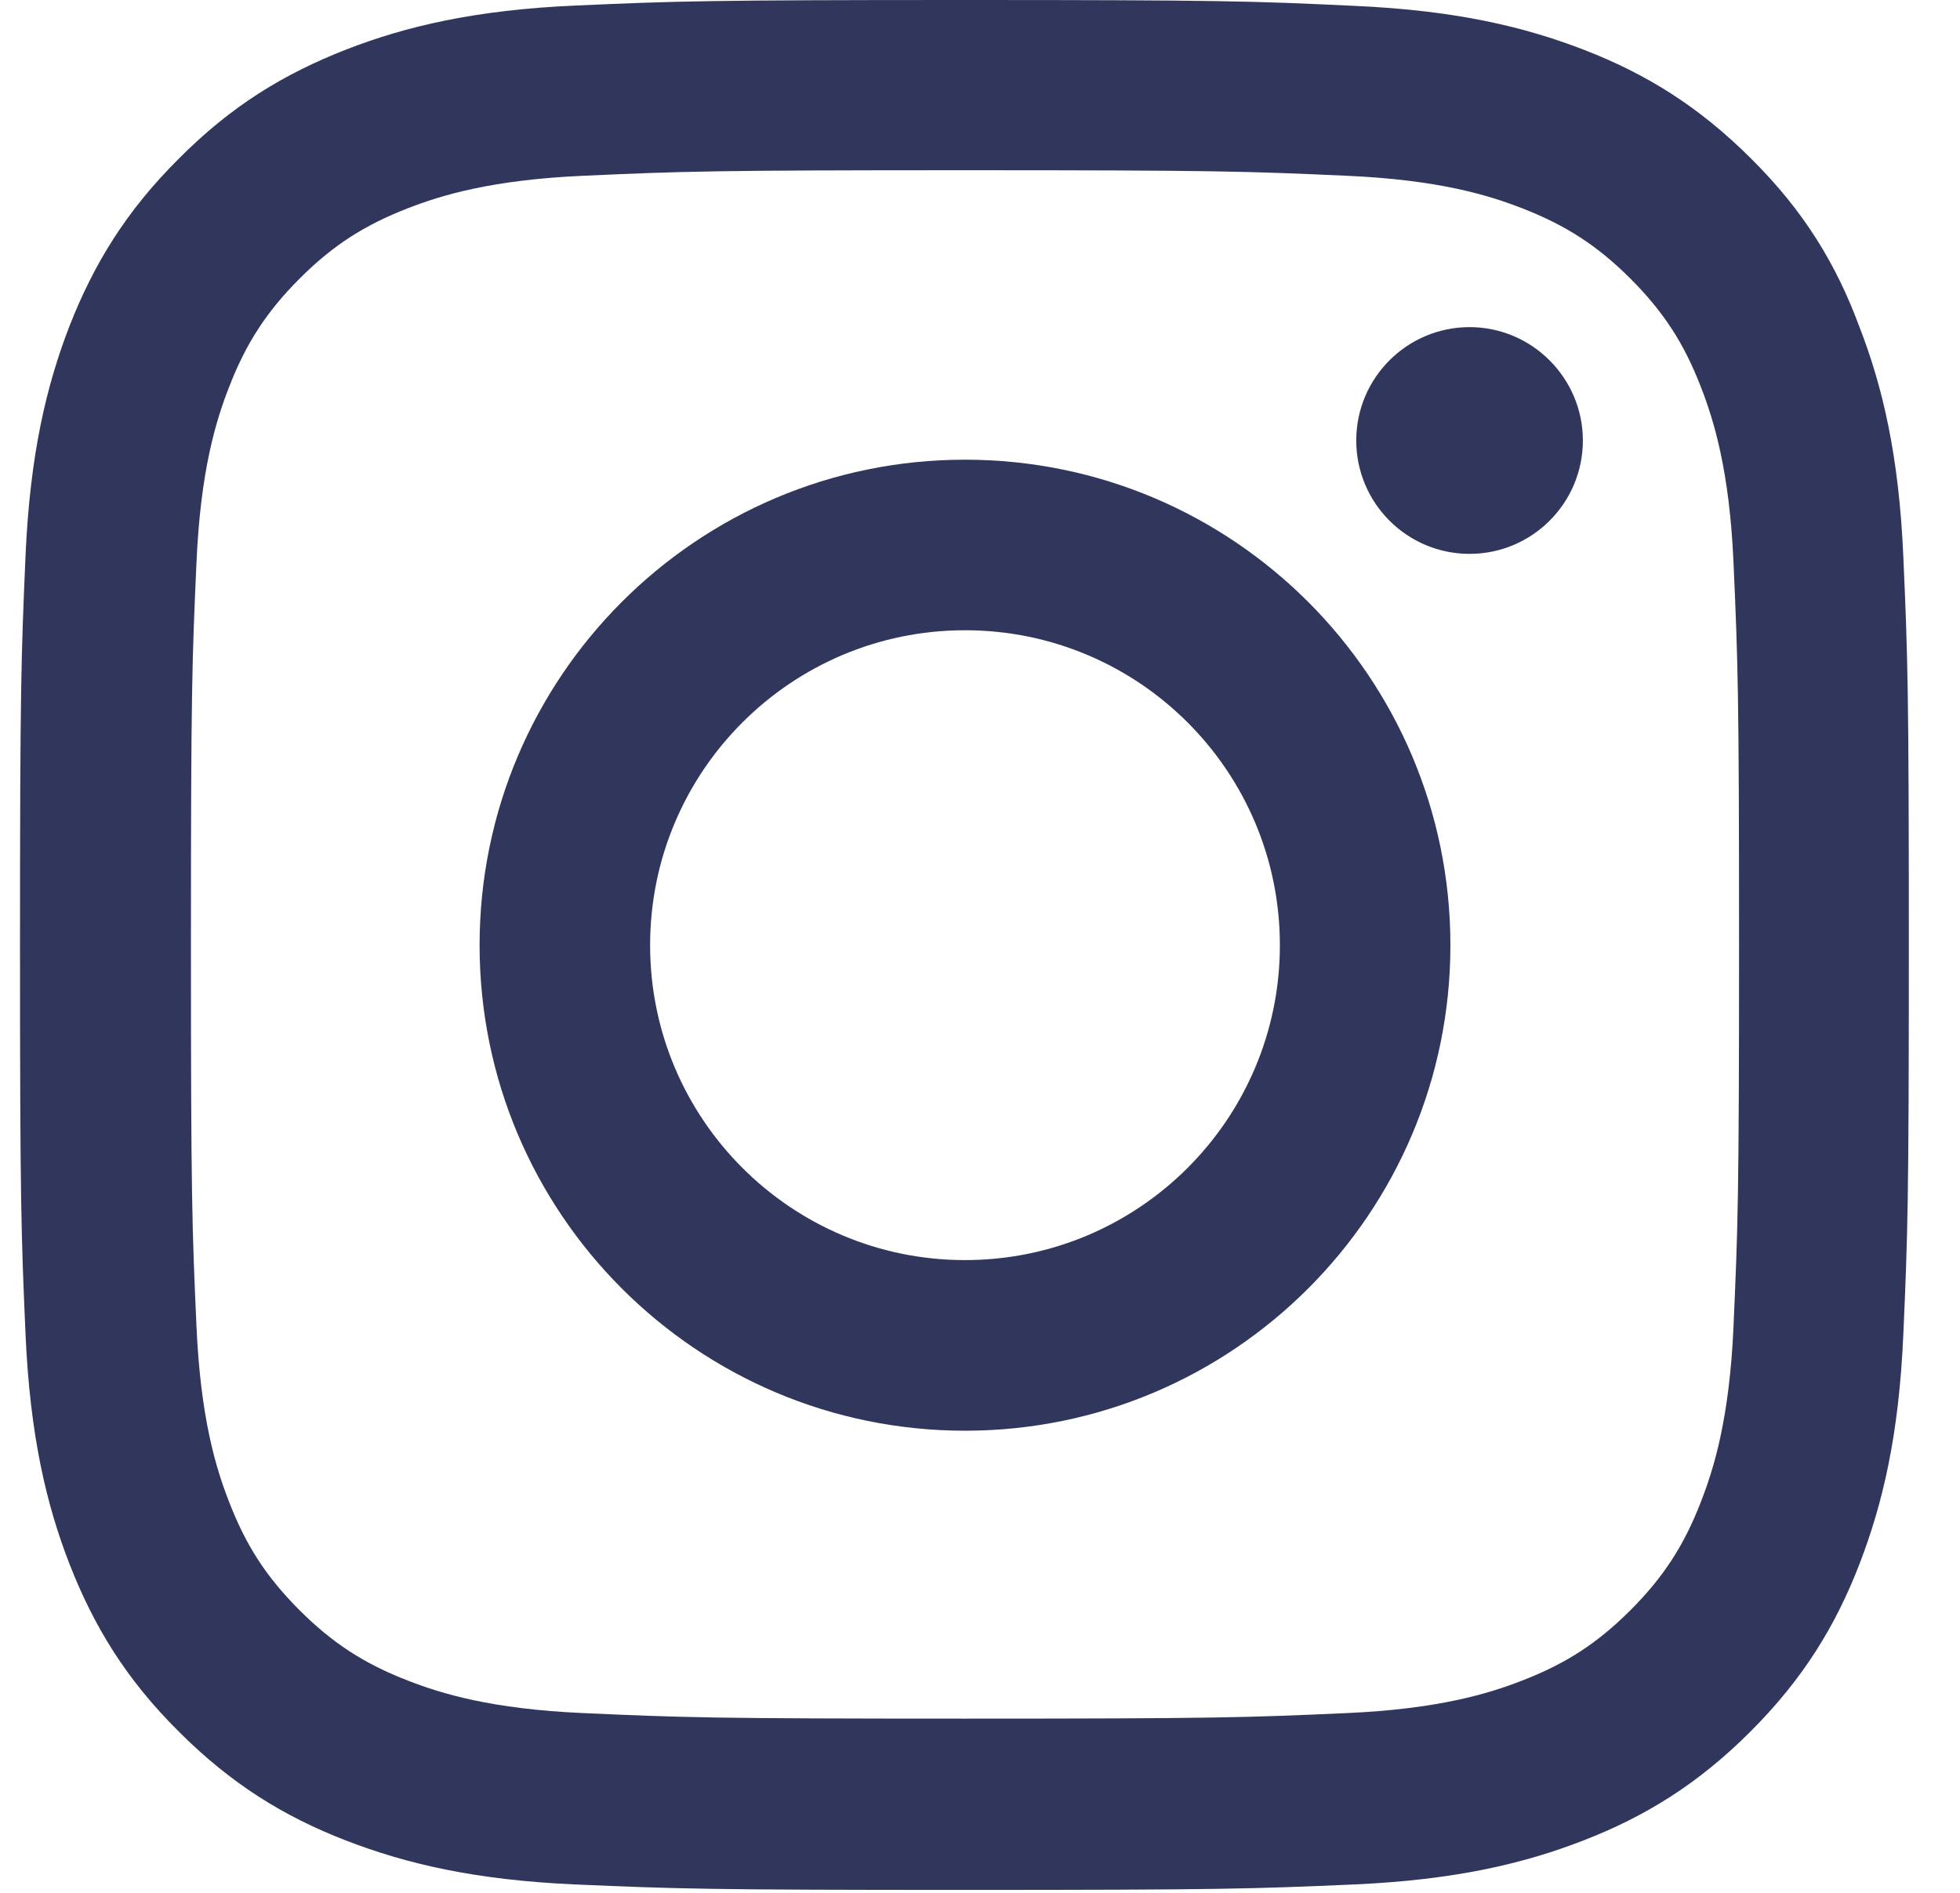 <?xml version="1.0" encoding="UTF-8"?> <svg xmlns="http://www.w3.org/2000/svg" width="29" height="28" viewBox="0 0 29 28" fill="none"><g clip-path="url(#clip0_4224_36042)"><path d="M14.278 2.518C18.014 2.518 18.456 2.534 19.925 2.6C21.291 2.66 22.028 2.889 22.519 3.08C23.169 3.332 23.639 3.637 24.125 4.123C24.616 4.615 24.917 5.079 25.168 5.729C25.359 6.221 25.589 6.963 25.649 8.323C25.714 9.798 25.731 10.24 25.731 13.971C25.731 17.706 25.714 18.149 25.649 19.618C25.589 20.983 25.359 21.721 25.168 22.212C24.917 22.862 24.611 23.332 24.125 23.818C23.633 24.309 23.169 24.61 22.519 24.861C22.028 25.052 21.285 25.281 19.925 25.341C18.451 25.407 18.008 25.423 14.278 25.423C10.542 25.423 10.1 25.407 8.631 25.341C7.265 25.281 6.528 25.052 6.036 24.861C5.387 24.61 4.917 24.304 4.431 23.818C3.939 23.326 3.639 22.862 3.388 22.212C3.196 21.721 2.967 20.978 2.907 19.618C2.841 18.143 2.825 17.701 2.825 13.971C2.825 10.235 2.841 9.793 2.907 8.323C2.967 6.958 3.196 6.221 3.388 5.729C3.639 5.079 3.945 4.61 4.431 4.123C4.922 3.632 5.387 3.332 6.036 3.08C6.528 2.889 7.271 2.66 8.631 2.6C10.1 2.534 10.542 2.518 14.278 2.518ZM14.278 0C10.482 0 10.007 0.016 8.516 0.082C7.03 0.147 6.009 0.388 5.124 0.732C4.201 1.092 3.42 1.567 2.645 2.348C1.864 3.124 1.389 3.905 1.028 4.823C0.684 5.713 0.444 6.729 0.378 8.214C0.313 9.711 0.296 10.186 0.296 13.982C0.296 17.777 0.313 18.252 0.378 19.743C0.444 21.229 0.684 22.25 1.028 23.135C1.389 24.058 1.864 24.839 2.645 25.614C3.42 26.39 4.201 26.871 5.119 27.226C6.009 27.57 7.025 27.81 8.511 27.876C10.002 27.941 10.477 27.957 14.272 27.957C18.068 27.957 18.543 27.941 20.034 27.876C21.52 27.81 22.541 27.57 23.426 27.226C24.343 26.871 25.124 26.39 25.9 25.614C26.675 24.839 27.156 24.058 27.511 23.14C27.855 22.25 28.096 21.234 28.161 19.749C28.227 18.258 28.243 17.783 28.243 13.987C28.243 10.191 28.227 9.716 28.161 8.225C28.096 6.74 27.855 5.718 27.511 4.833C27.167 3.905 26.692 3.124 25.911 2.348C25.135 1.573 24.354 1.092 23.437 0.737C22.547 0.393 21.531 0.153 20.045 0.087C18.549 0.016 18.074 0 14.278 0Z" fill="#31375C"></path><path d="M14.278 6.8C10.313 6.8 7.096 10.017 7.096 13.982C7.096 17.947 10.313 21.164 14.278 21.164C18.243 21.164 21.46 17.947 21.46 13.982C21.46 10.017 18.243 6.8 14.278 6.8ZM14.278 18.64C11.706 18.64 9.619 16.554 9.619 13.982C9.619 11.409 11.706 9.323 14.278 9.323C16.851 9.323 18.937 11.409 18.937 13.982C18.937 16.554 16.851 18.64 14.278 18.64Z" fill="#31375C"></path><path d="M23.42 6.516C23.42 7.444 22.667 8.193 21.744 8.193C20.815 8.193 20.067 7.439 20.067 6.516C20.067 5.588 20.821 4.839 21.744 4.839C22.667 4.839 23.42 5.593 23.42 6.516Z" fill="#31375C"></path></g><defs><clipPath id="clip0_4224_36042"><rect width="27.963" height="27.963" fill="white" transform="translate(0.296)"></rect></clipPath></defs></svg> 
